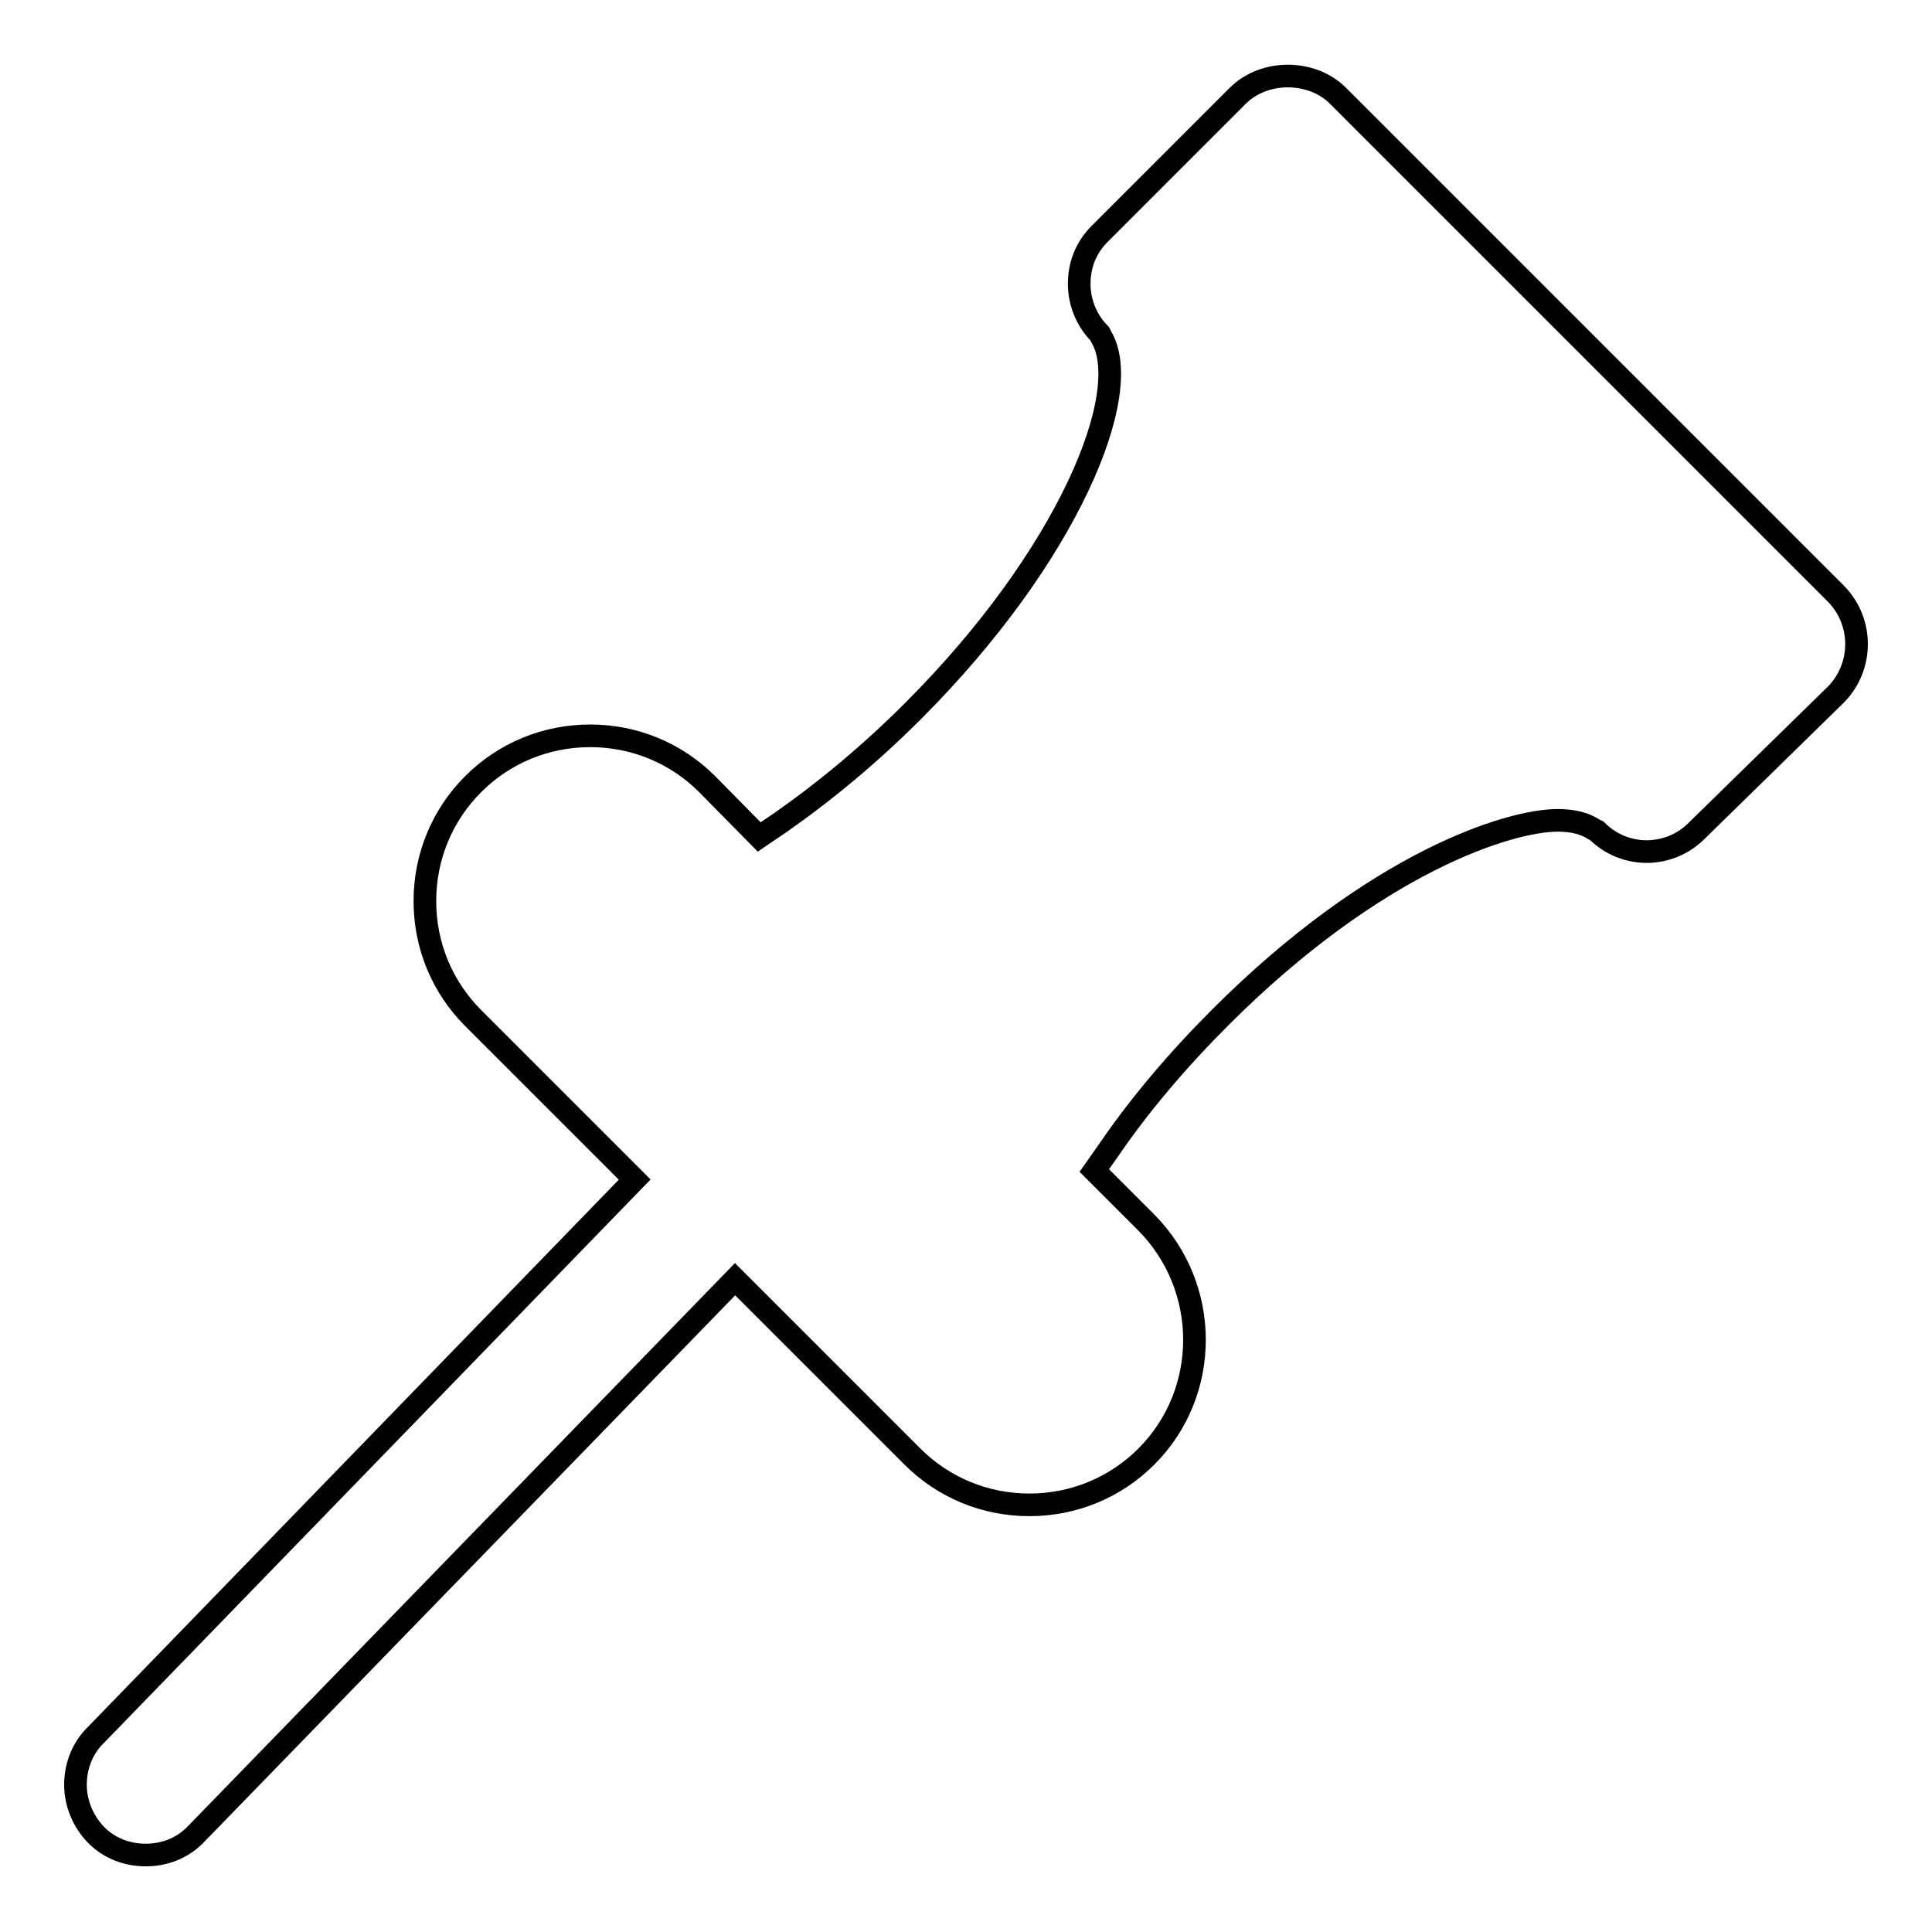 <?xml version="1.0" encoding="utf-8"?>
<!-- Svg Vector Icons : http://www.onlinewebfonts.com/icon -->
<!DOCTYPE svg PUBLIC "-//W3C//DTD SVG 1.1//EN" "http://www.w3.org/Graphics/SVG/1.1/DTD/svg11.dtd">
<svg version="1.1" xmlns="http://www.w3.org/2000/svg" xmlns:xlink="http://www.w3.org/1999/xlink" x="0px" y="0px" viewBox="0 0 256 256" enable-background="new 0 0 256 256" xml:space="preserve">
<g><g><g><path stroke-width="3" fill-opacity="0" stroke="#000000"  d="M243.3,78.7l-66-66c-3.5-3.5-9.8-3.5-13.3,0L145.7,31c-1.8,1.8-2.7,4.1-2.7,6.6c0,2.5,1,4.9,2.7,6.6l0.2,0.4c4.5,7.4-4.4,29.1-24.9,49.6c-5.7,5.7-11.6,10.6-17.6,14.8l-2.8,1.9l-6.9-7c-4.1-4.1-9.6-6.4-15.5-6.4s-11.4,2.3-15.5,6.4c-4.1,4.1-6.4,9.6-6.4,15.5c0,5.9,2.3,11.4,6.4,15.5l21.4,21.4L12.6,230c-1.8,1.8-2.6,4.2-2.6,6.5c0,2.4,1,4.9,2.8,6.7c1.8,1.8,4.2,2.6,6.5,2.6c2.5,0,4.9-0.9,6.7-2.8l71.4-73.5l23.5,23.5c4.1,4.1,9.6,6.4,15.5,6.4s11.4-2.3,15.5-6.4c8.5-8.5,8.5-22.4,0-31l-6.9-6.9l1.9-2.7c4.1-6,9.1-11.9,14.8-17.6c20.6-20.6,38.3-26.1,44.7-26.1c2,0,3.6,0.4,4.8,1.2l0.4,0.2c3.7,3.7,9.6,3.6,13.2,0L243.3,92C246.9,88.3,246.9,82.4,243.3,78.7z"/></g><g></g><g></g><g></g><g></g><g></g><g></g><g></g><g></g><g></g><g></g><g></g><g></g><g></g><g></g><g></g></g></g>
</svg>
